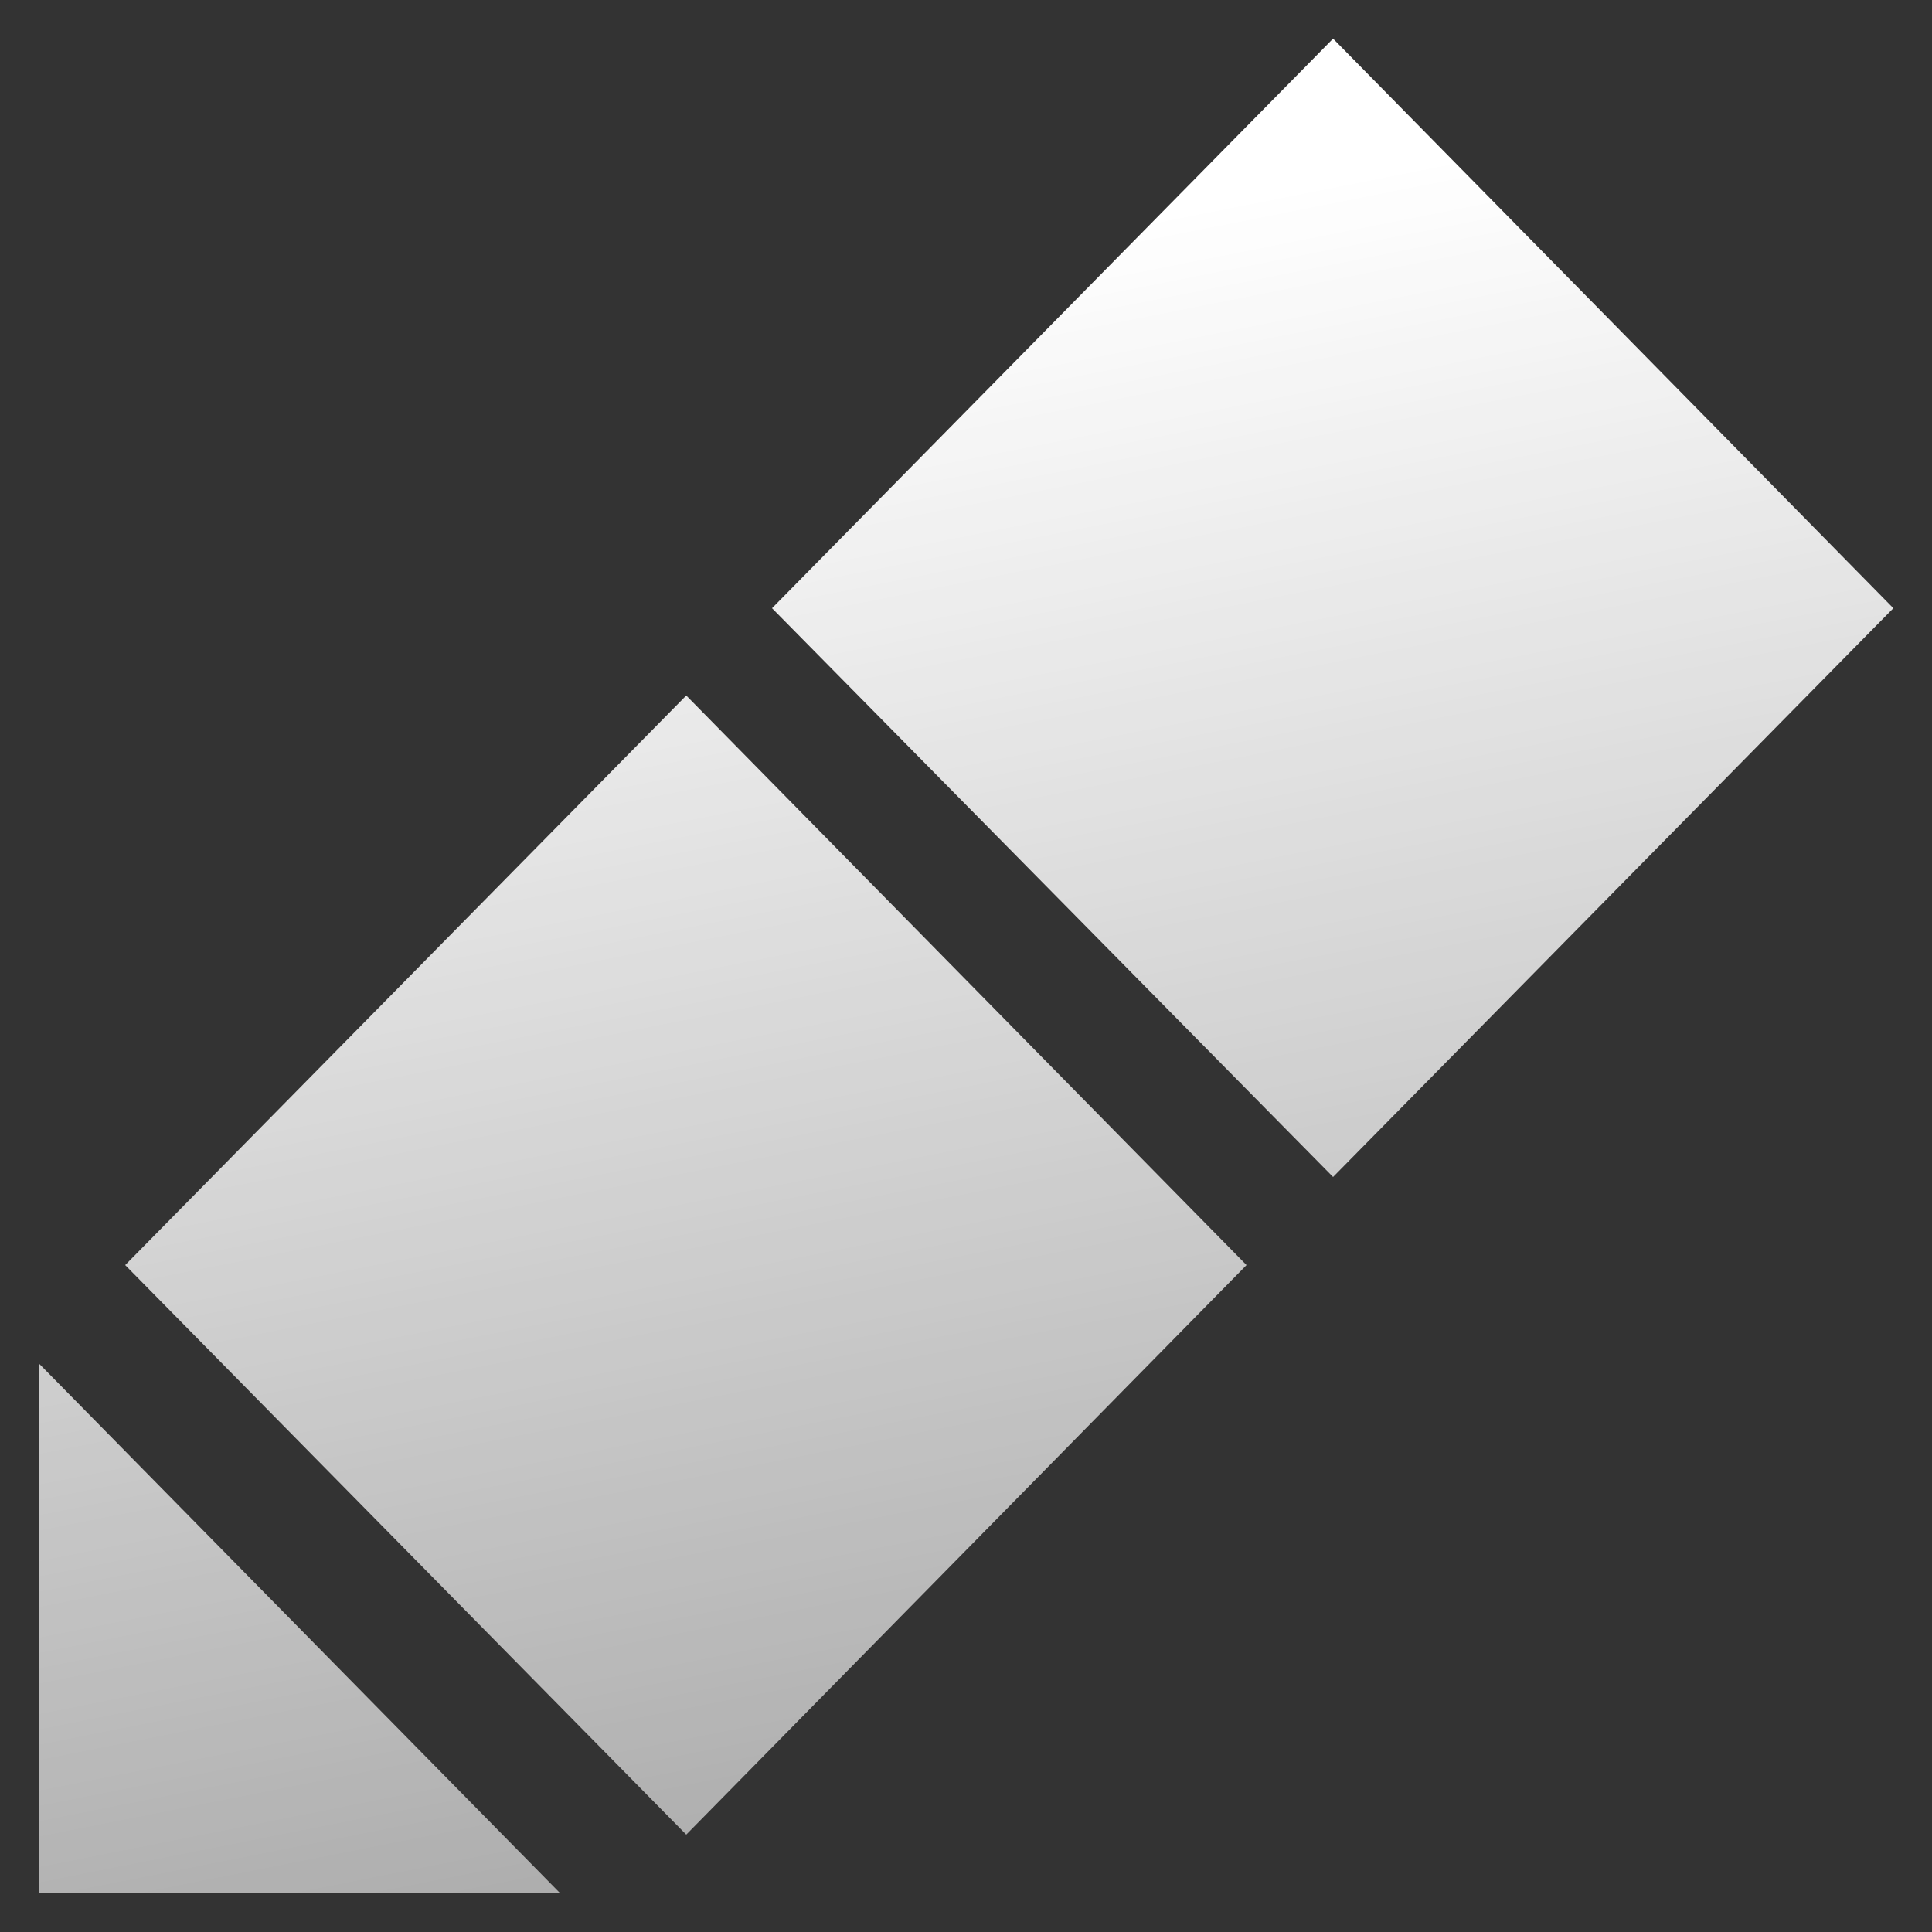 <svg xmlns="http://www.w3.org/2000/svg" fill="none" viewBox="0 0 25 25"><rect x="0" y="0" width="25" height="25" fill="#333333" stroke="none"/><path d="M.5 24.5h6.75L.5 17.64v6.86Z" fill="url(#a)"></path><path d="m8.88 9-7.26 7.37 7.26 7.37 7.25-7.37L8.88 9Z" fill="url(#b)"></path><path d="M17.25.5 9.99 7.87l7.26 7.36 7.25-7.36L17.25.5Z" fill="url(#c)"></path><defs><linearGradient id="a" x1="26.509" y1=".5" x2="31.424" y2="25.287" gradientUnits="userSpaceOnUse"><stop stop-color="#fff"></stop><stop offset=".952" stop-color="#fff" stop-opacity=".514"></stop><stop offset="1" stop-color="#fff" stop-opacity=".489"></stop><stop offset="1" stop-color="#fff" stop-opacity=".48"></stop></linearGradient><linearGradient id="b" x1="26.509" y1=".5" x2="31.424" y2="25.287" gradientUnits="userSpaceOnUse"><stop stop-color="#fff"></stop><stop offset=".952" stop-color="#fff" stop-opacity=".514"></stop><stop offset="1" stop-color="#fff" stop-opacity=".489"></stop><stop offset="1" stop-color="#fff" stop-opacity=".48"></stop></linearGradient><linearGradient id="c" x1="26.509" y1=".5" x2="31.424" y2="25.287" gradientUnits="userSpaceOnUse"><stop stop-color="#fff"></stop><stop offset=".952" stop-color="#fff" stop-opacity=".514"></stop><stop offset="1" stop-color="#fff" stop-opacity=".489"></stop><stop offset="1" stop-color="#fff" stop-opacity=".48"></stop></linearGradient></defs></svg>